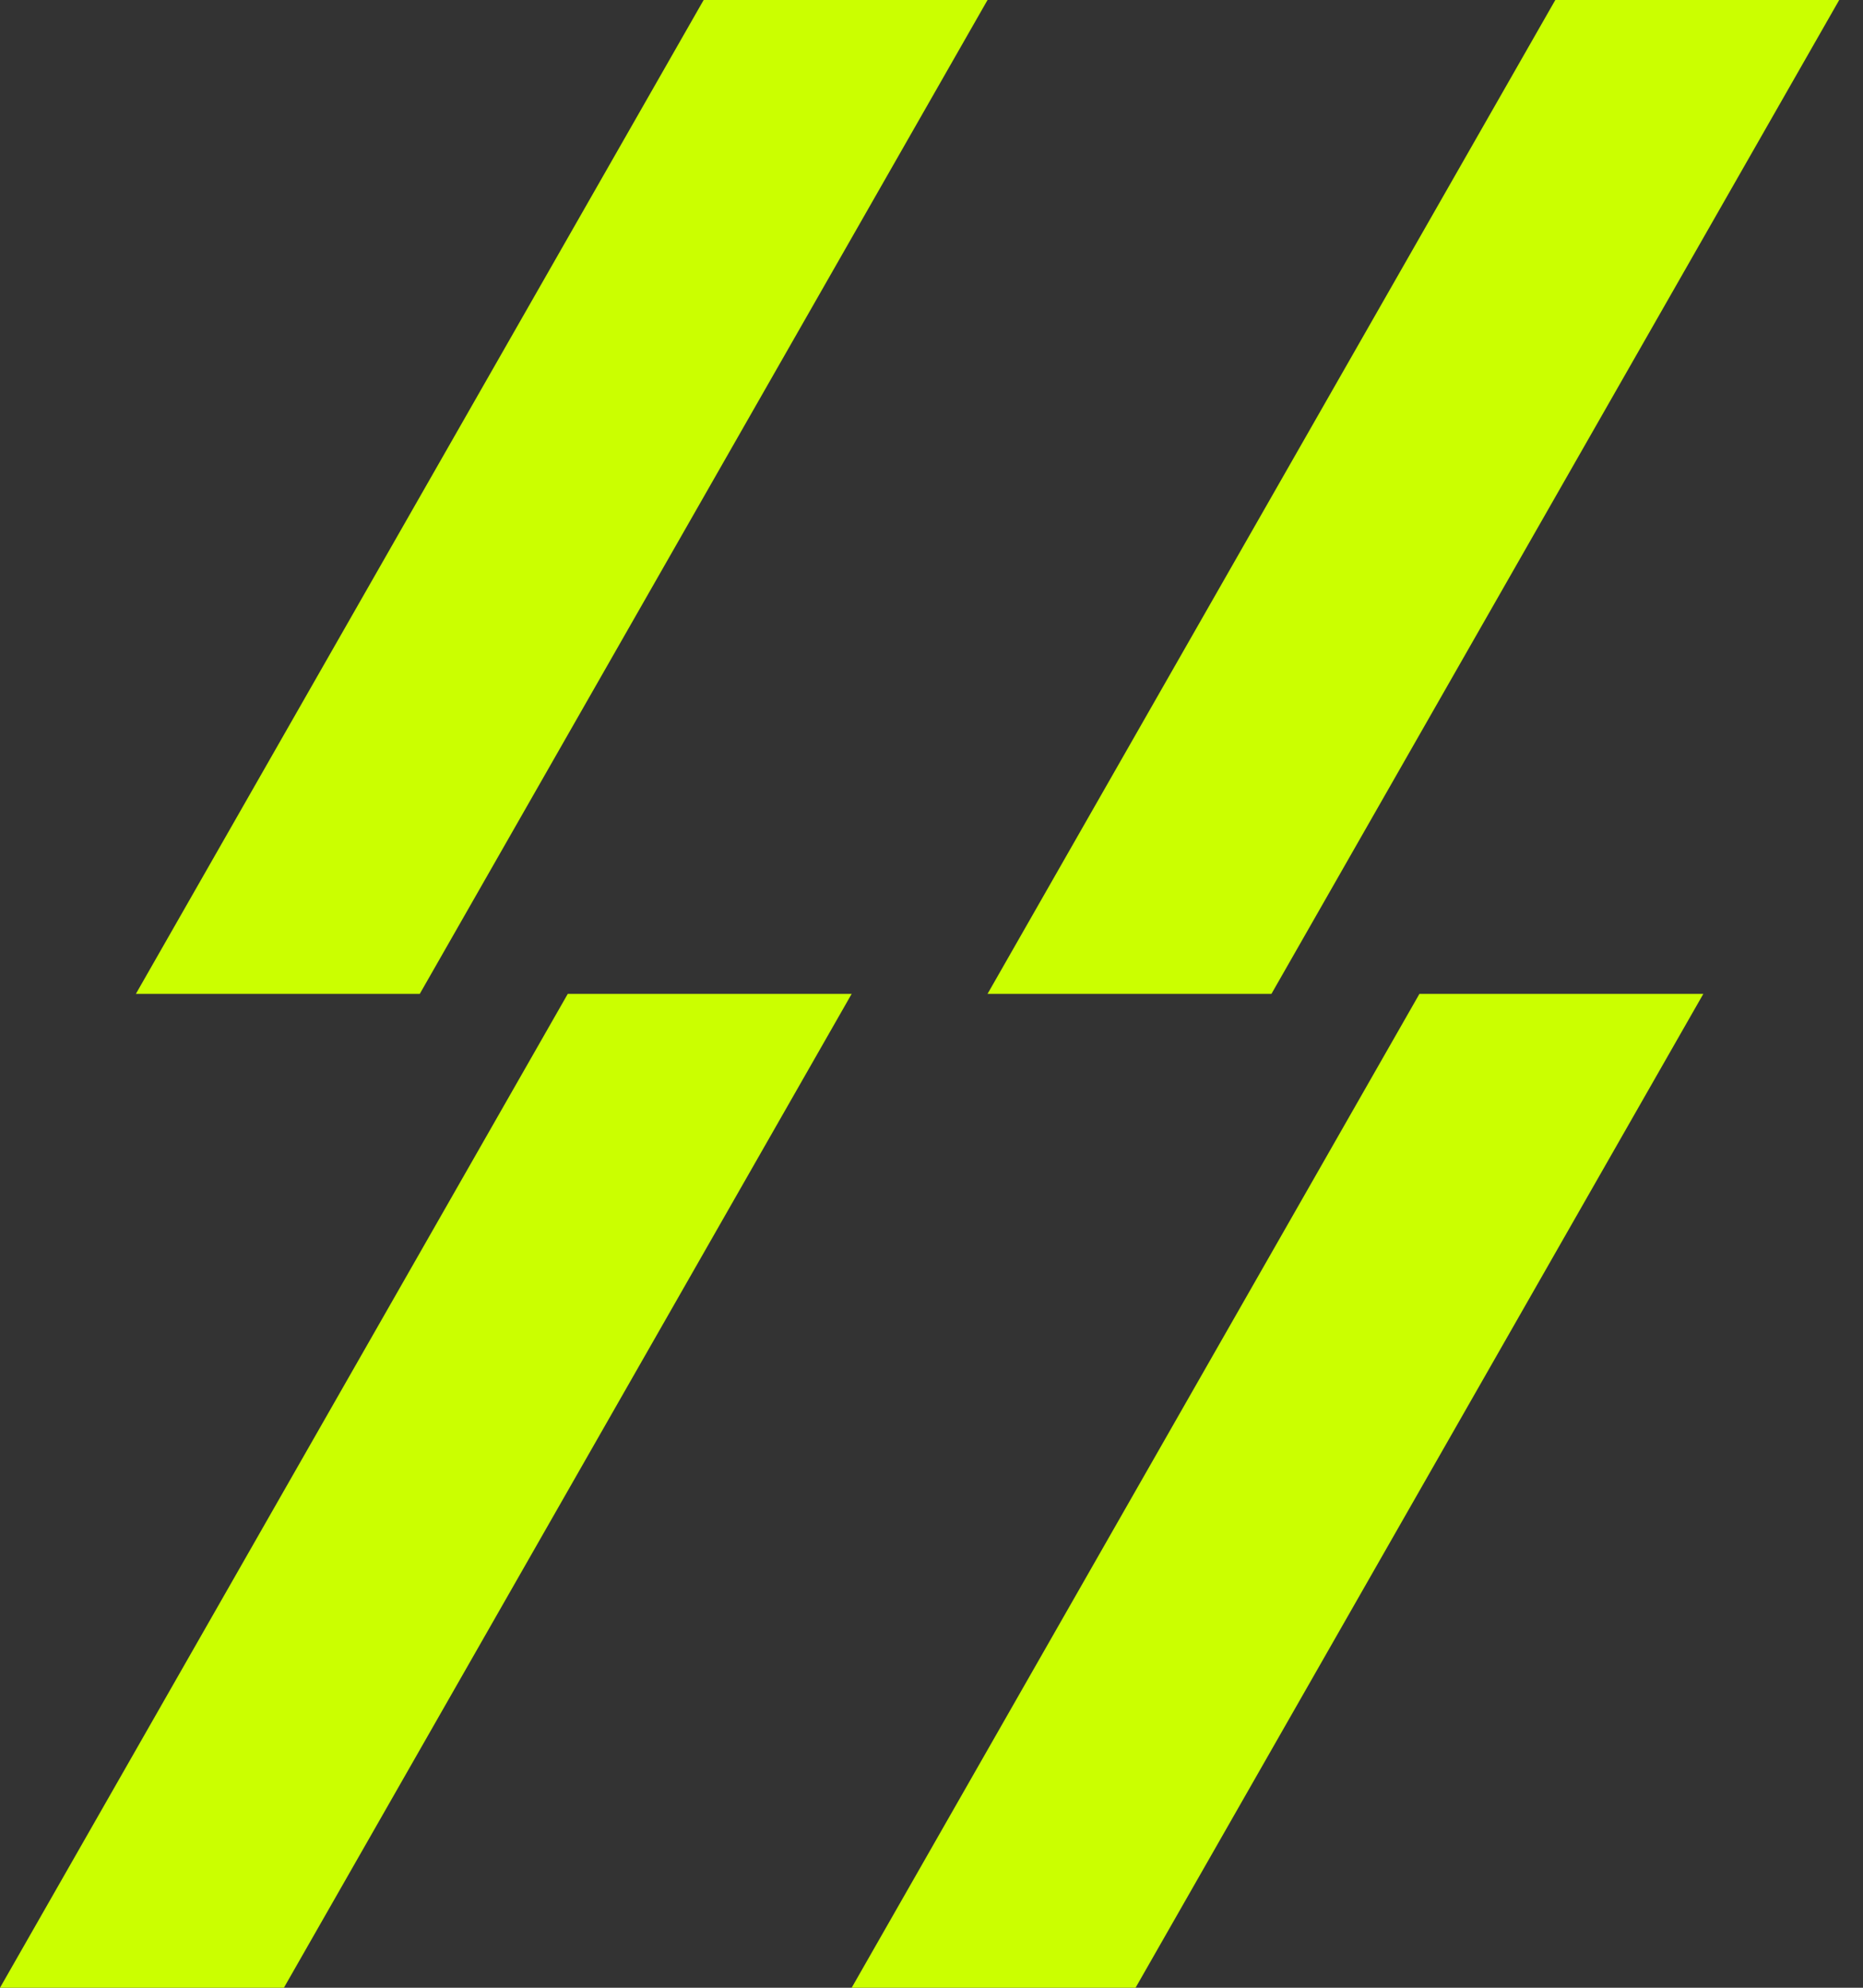 <?xml version="1.0" encoding="UTF-8"?> <svg xmlns="http://www.w3.org/2000/svg" width="75" height="80" viewBox="0 0 75 80" fill="none"><rect x="0" y="0" width="75" height="80" fill="#333333" stroke="none"/><path d="M22.857 40L0 80H11.429L34.286 40H22.857Z" fill="#CBFF00"></path><path d="M28.327 0L5.47 40H16.899L39.756 0H28.327Z" fill="#CBFF00"></path><path d="M57.143 40L34.286 80H45.715L68.572 40H57.143Z" fill="#CBFF00"></path><path d="M62.613 0L39.756 40H51.185L74.042 0H62.613Z" fill="#CBFF00"></path></svg> 